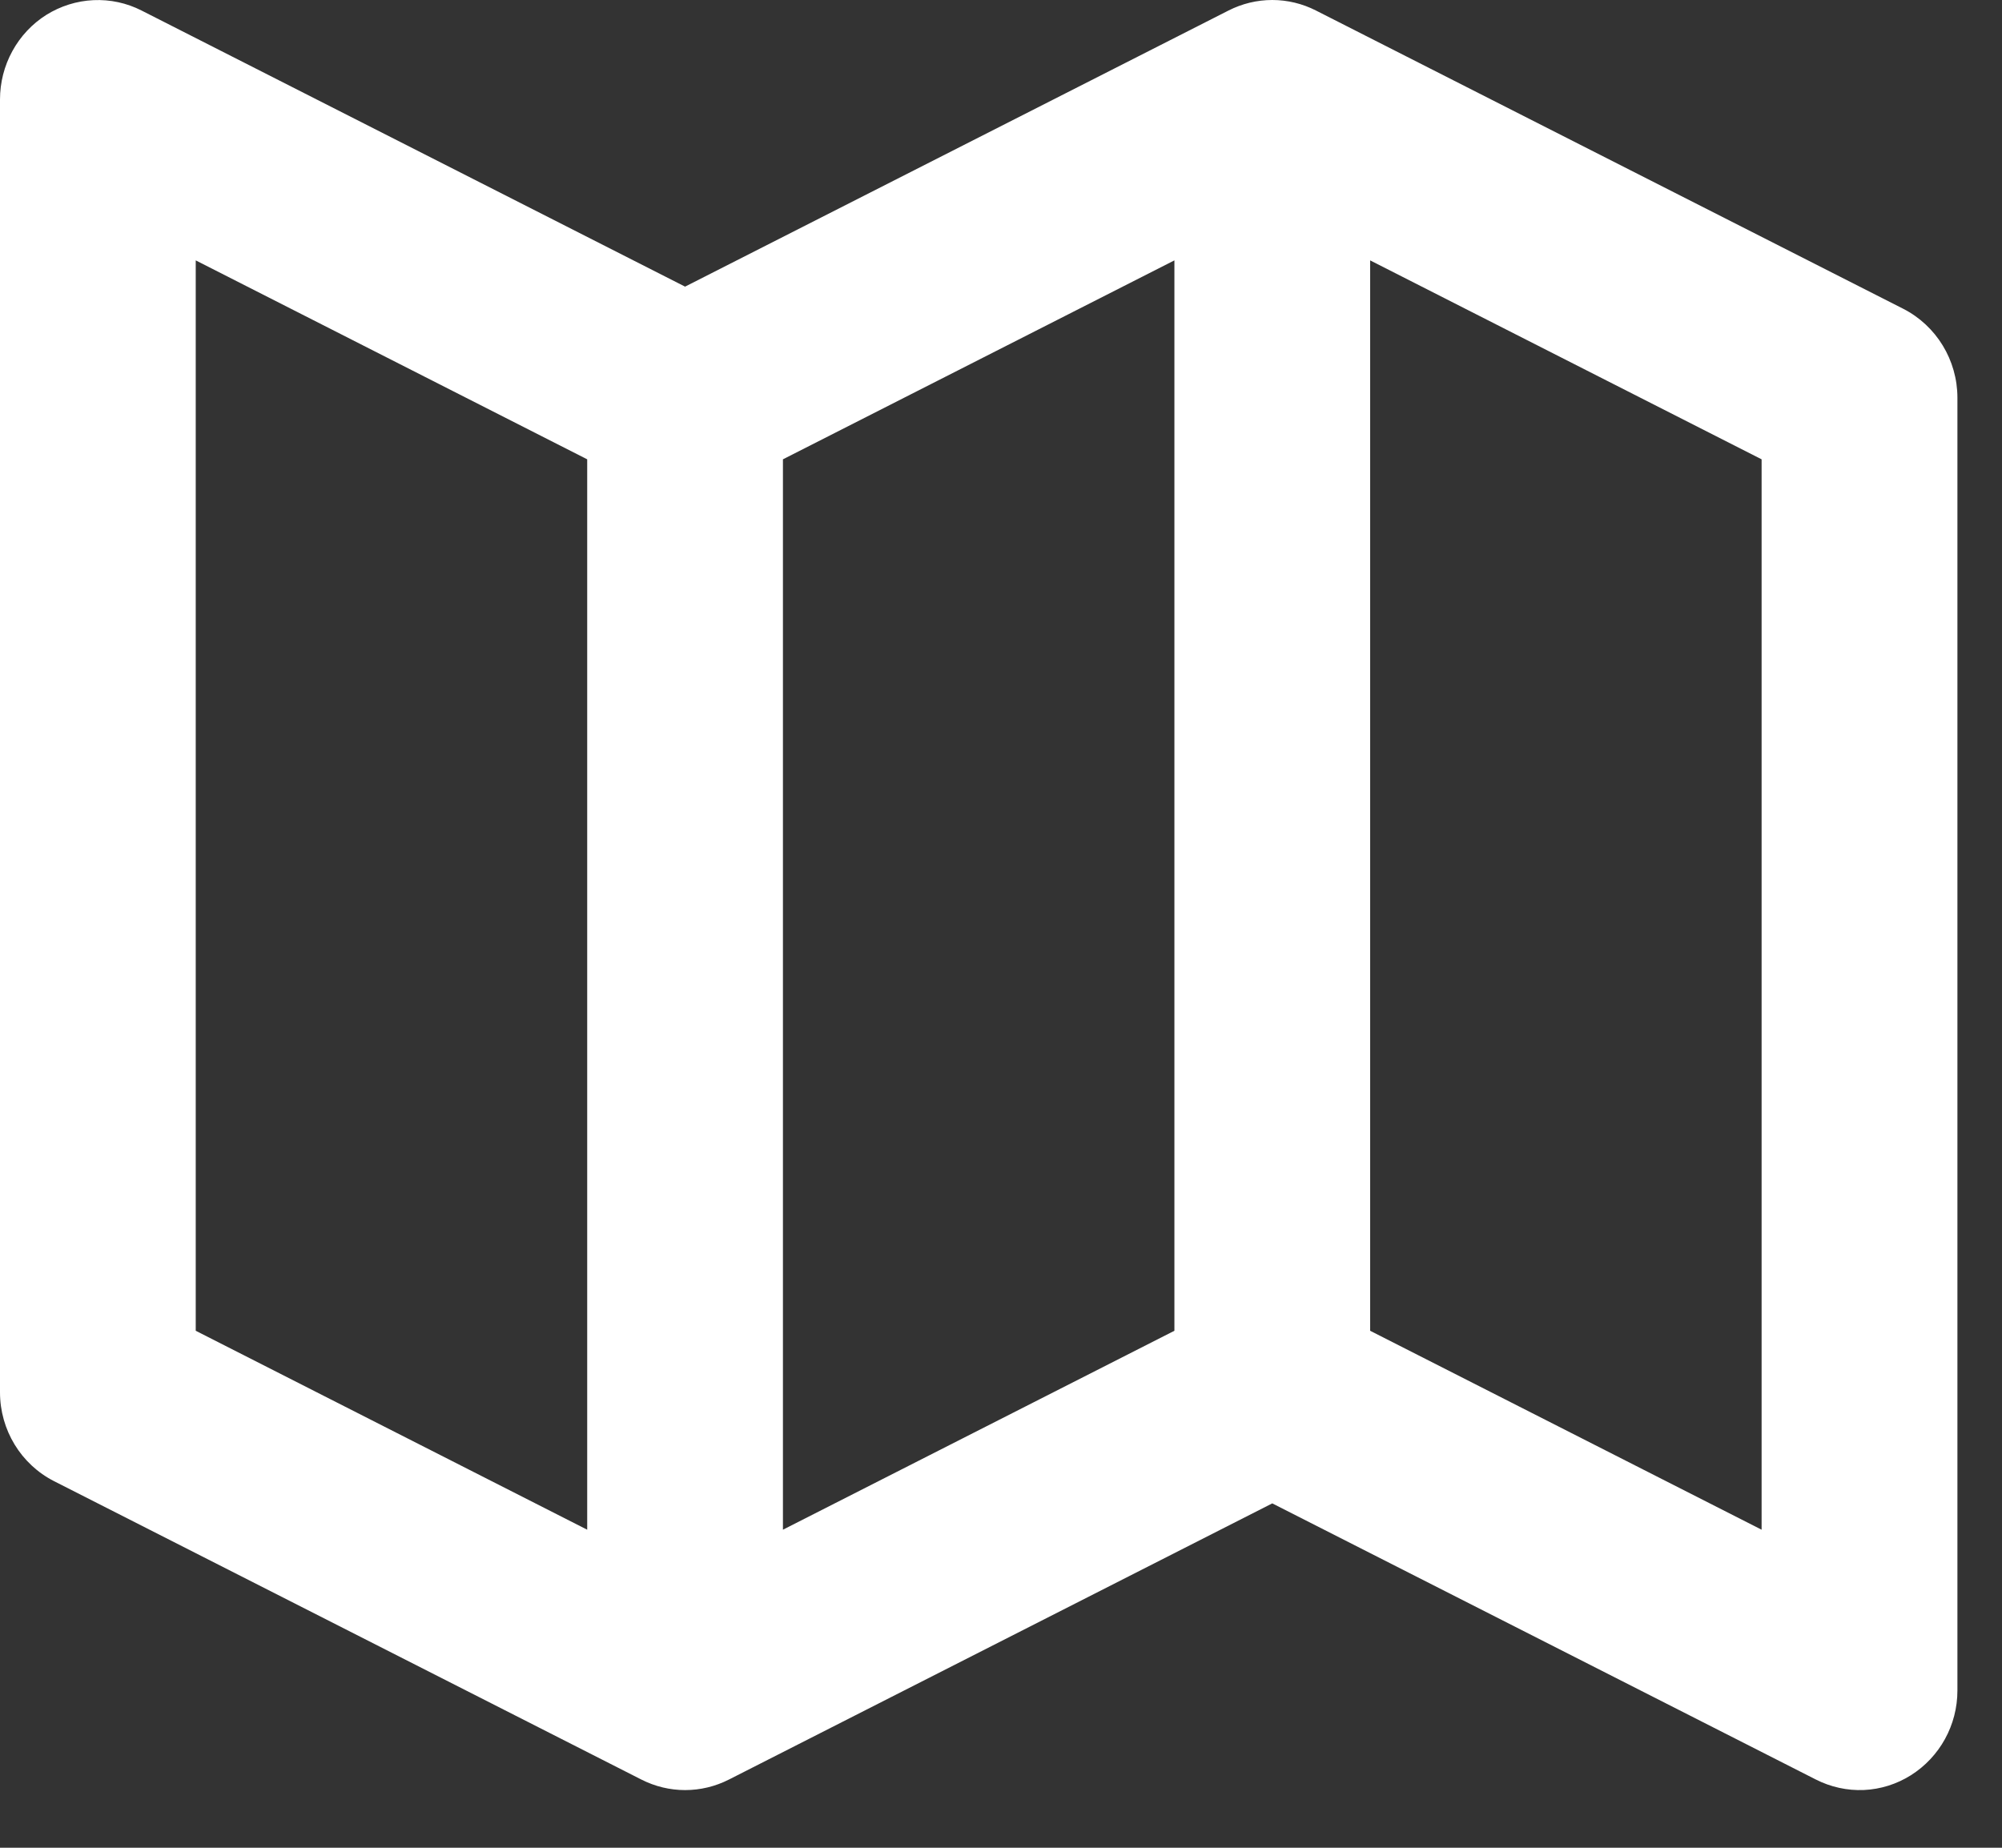 <svg width="26" height="24" viewBox="0 0 26 24" fill="none" xmlns="http://www.w3.org/2000/svg">
<rect x="0" y="0" width="26" height="24" fill="#333333" stroke="none"/>
<path d="M24.718 4.011L17.091 0.137C16.915 0.047 16.72 0 16.523 0C16.325 0 16.131 0.047 15.954 0.137L8.897 3.723L1.839 0.137C1.645 0.038 1.43 -0.008 1.214 0.002C0.997 0.012 0.787 0.078 0.602 0.193C0.418 0.309 0.266 0.471 0.161 0.663C0.055 0.856 -0 1.072 1.38098e-07 1.293V18.084C1.38098e-07 18.573 0.272 19.02 0.703 19.239L8.329 23.114C8.506 23.204 8.7 23.251 8.898 23.251C9.095 23.251 9.29 23.204 9.467 23.114L16.523 19.527L23.581 23.113C23.775 23.212 23.99 23.259 24.206 23.25C24.423 23.24 24.633 23.174 24.817 23.058C25.192 22.821 25.421 22.407 25.421 21.958V5.167C25.421 4.678 25.148 4.231 24.718 4.011V4.011ZM10.168 5.966L15.252 3.382V17.285L10.168 19.869V5.966ZM2.542 3.382L7.626 5.966V19.869L2.542 17.285V3.382ZM22.878 19.869L17.794 17.285V3.382L22.878 5.966V19.869Z" fill="white"/>
</svg>
